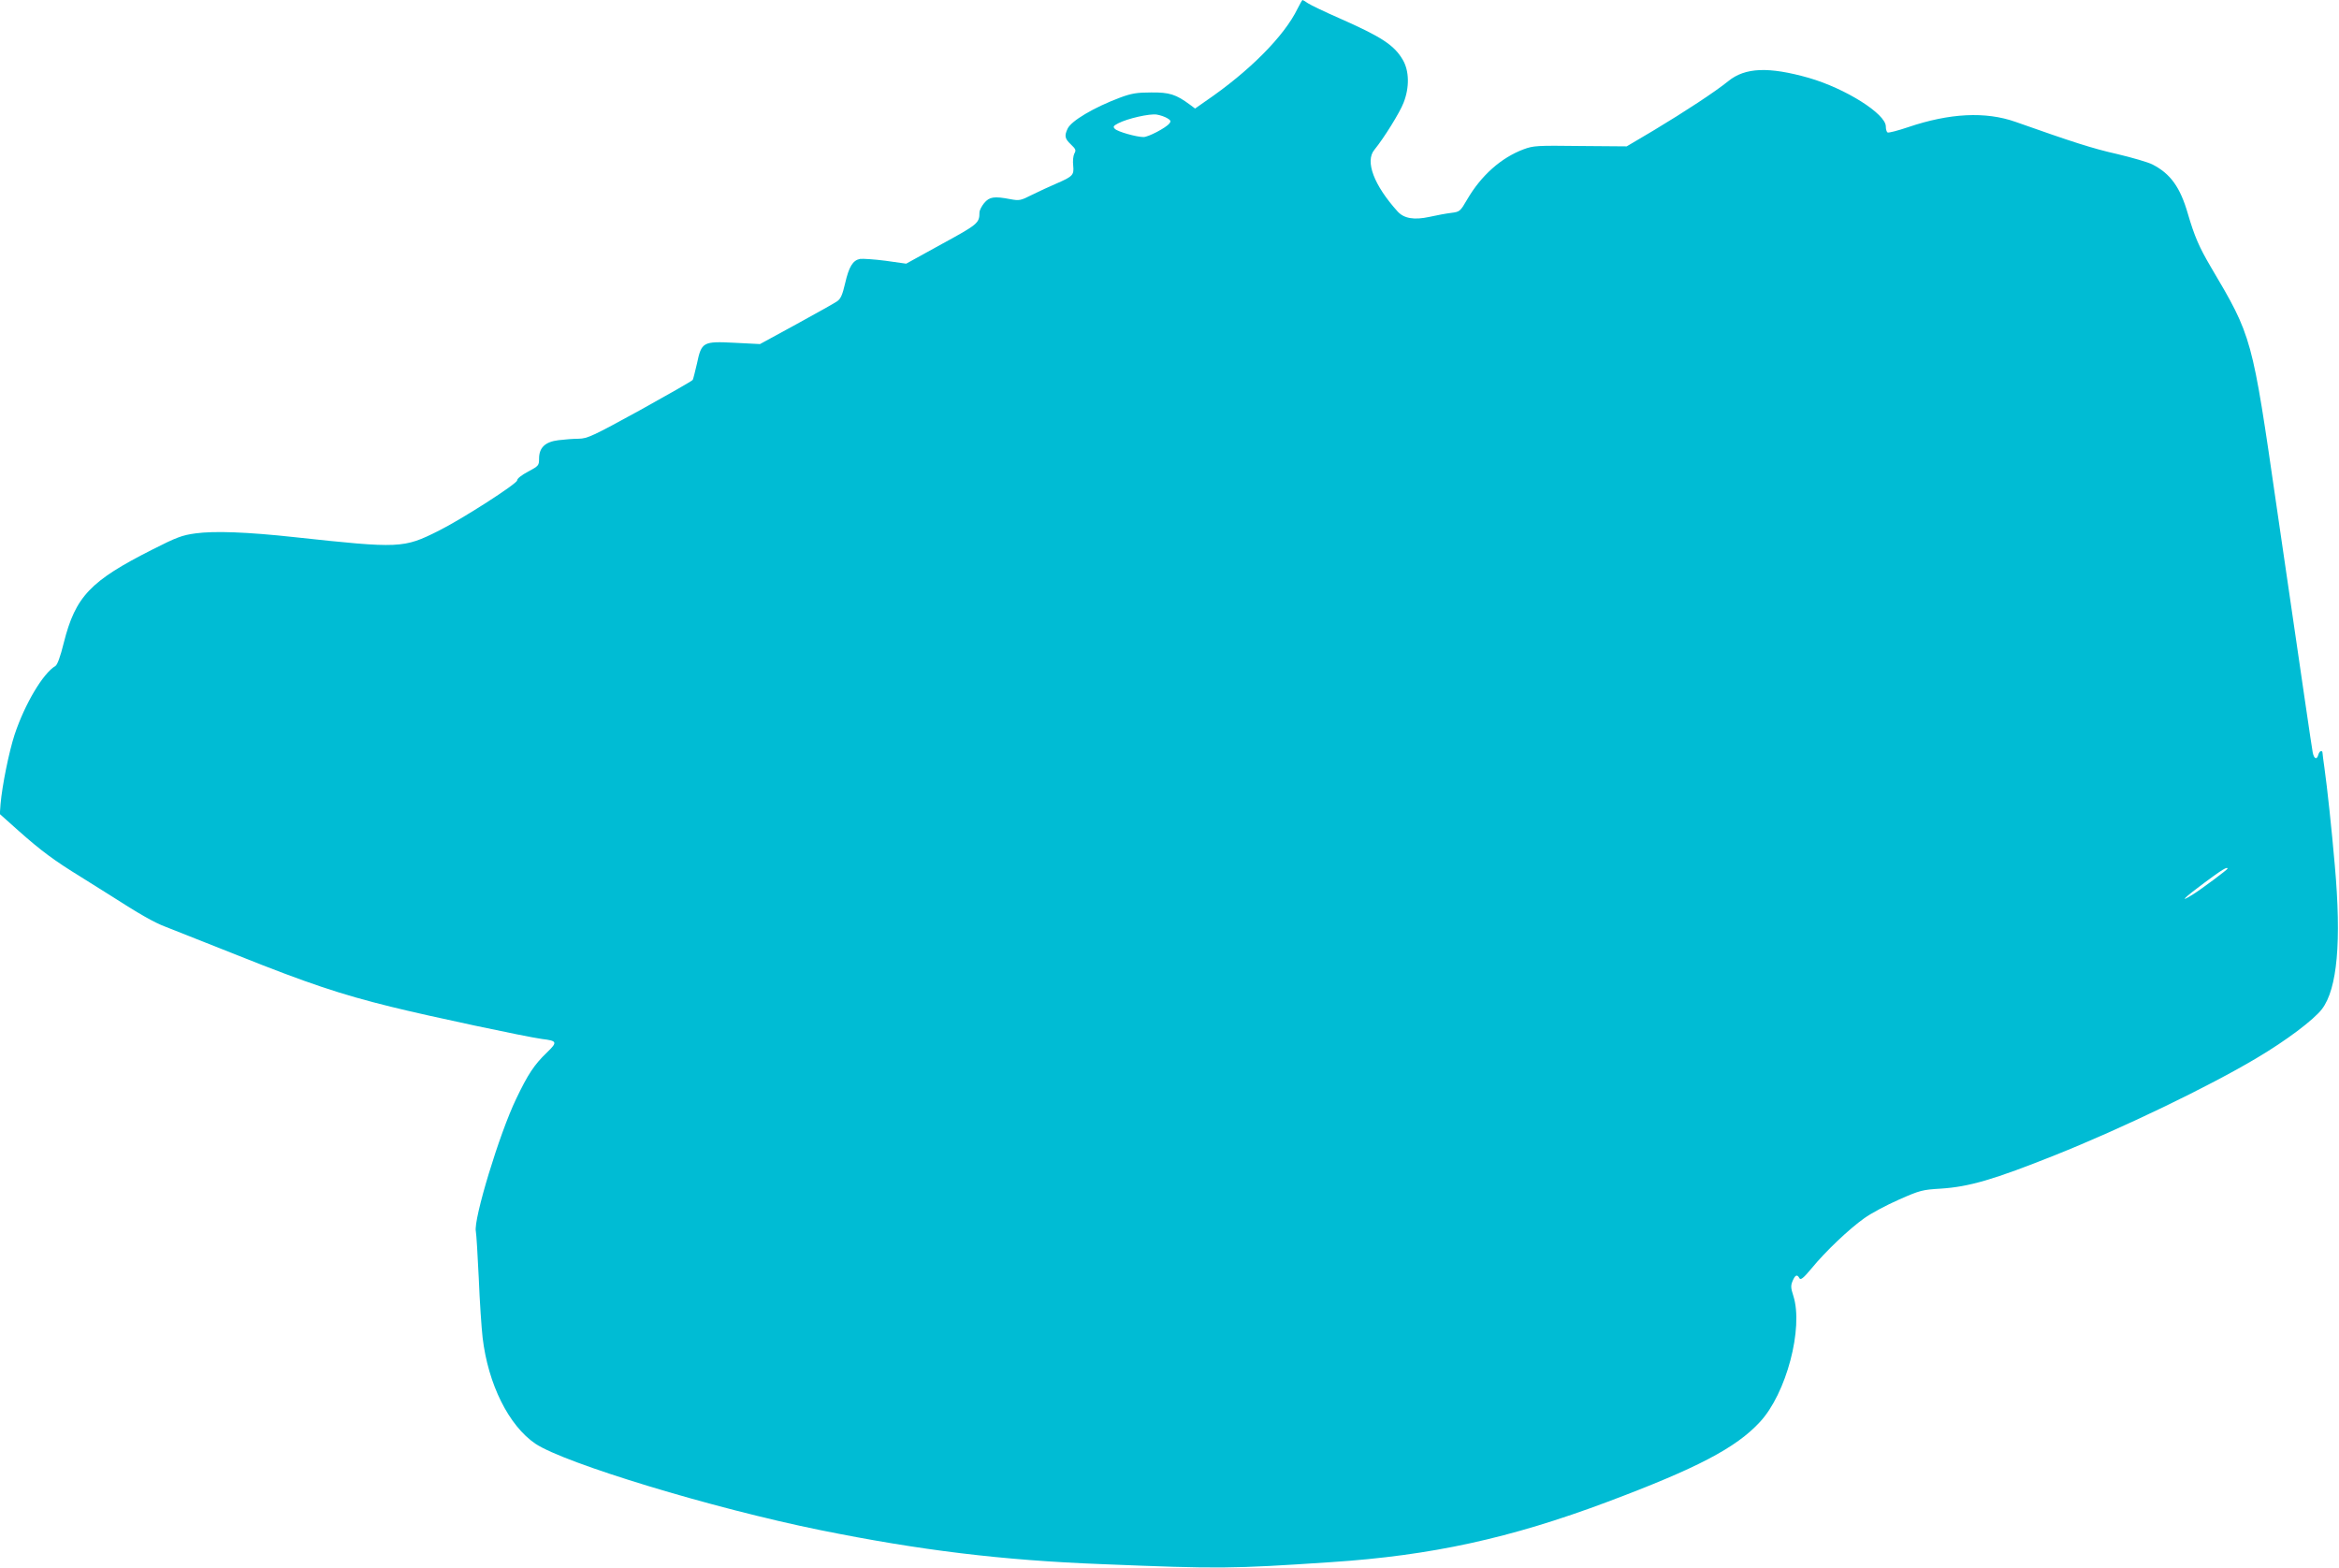 <?xml version="1.0" standalone="no"?>
<!DOCTYPE svg PUBLIC "-//W3C//DTD SVG 20010904//EN"
 "http://www.w3.org/TR/2001/REC-SVG-20010904/DTD/svg10.dtd">
<svg version="1.0" xmlns="http://www.w3.org/2000/svg"
 width="1280pt" height="858pt" viewBox="0 0 1280 858"
 preserveAspectRatio="xMidYMid meet">
<g transform="translate(0,858) scale(0.1,-0.1)"
fill="#00bcd4" stroke="none">
<path d="M7101 8533 c-73 -151 -265 -344 -504 -507 l-57 -40 -28 21 c-77 57
-113 68 -212 67 -78 0 -108 -5 -170 -28 -144 -54 -269 -128 -288 -171 -18 -39
-15 -54 19 -86 26 -25 29 -31 18 -50 -6 -12 -9 -41 -6 -65 5 -52 -1 -59 -93
-99 -36 -15 -95 -43 -132 -61 -63 -32 -70 -33 -119 -24 -89 17 -114 13 -143
-21 -14 -17 -26 -40 -26 -52 0 -58 -9 -65 -207 -173 l-194 -107 -113 16 c-62
8 -125 12 -140 10 -39 -8 -60 -42 -81 -133 -15 -64 -24 -85 -44 -99 -14 -10
-115 -66 -224 -126 l-198 -108 -138 7 c-174 9 -182 5 -207 -114 -10 -43 -20
-83 -23 -89 -4 -6 -134 -80 -289 -166 -259 -142 -287 -155 -335 -156 -29 0
-79 -4 -111 -8 -73 -9 -106 -41 -106 -101 0 -37 -2 -40 -60 -71 -36 -19 -60
-38 -60 -48 0 -18 -300 -211 -430 -276 -192 -96 -211 -97 -785 -35 -265 29
-443 35 -545 21 -74 -10 -105 -22 -235 -88 -341 -172 -422 -257 -486 -511 -19
-77 -35 -120 -46 -127 -67 -39 -167 -207 -223 -375 -31 -95 -68 -278 -77 -380
l-4 -55 103 -92 c124 -110 194 -162 342 -253 61 -38 134 -84 161 -101 154 -99
239 -148 301 -171 38 -15 215 -85 394 -156 383 -153 565 -214 837 -281 209
-52 741 -165 829 -177 84 -10 86 -17 27 -74 -69 -66 -104 -119 -168 -253 -92
-190 -235 -662 -221 -726 3 -14 10 -129 16 -256 5 -126 15 -273 21 -325 30
-255 143 -482 289 -581 160 -107 968 -353 1560 -473 544 -110 992 -165 1540
-186 645 -26 702 -26 1255 11 547 36 979 130 1512 330 490 184 703 295 834
437 145 156 239 514 183 690 -14 43 -15 56 -4 82 14 33 25 38 37 15 7 -12 22
0 67 54 77 94 206 216 288 274 37 27 122 72 190 102 115 51 129 54 228 60 156
10 290 49 628 184 363 145 841 375 1102 531 162 96 312 209 357 268 84 111
107 370 70 787 -18 206 -41 421 -57 535 -5 36 -10 71 -10 78 0 19 -17 14 -23
-8 -8 -30 -24 -24 -31 13 -6 31 -51 343 -197 1342 -135 934 -134 931 -361
1315 -63 107 -89 167 -125 290 -42 146 -96 220 -194 270 -23 12 -109 37 -193
57 -134 30 -245 66 -556 176 -164 58 -361 48 -588 -29 -56 -19 -107 -32 -112
-29 -6 3 -10 18 -10 33 0 69 -221 208 -422 266 -219 62 -348 57 -440 -18 -73
-59 -236 -166 -409 -270 l-147 -87 -253 2 c-239 3 -257 2 -311 -18 -123 -46
-232 -143 -308 -273 -39 -67 -41 -69 -88 -75 -26 -3 -80 -13 -120 -22 -83 -18
-139 -9 -174 30 -129 143 -179 274 -127 337 51 62 140 205 160 258 33 84 31
174 -4 234 -47 81 -116 126 -347 228 -80 35 -157 72 -172 82 -14 10 -28 18
-30 18 -2 0 -14 -21 -27 -47z m-713 -600 c19 -11 21 -17 11 -29 -19 -24 -115
-74 -141 -74 -38 0 -142 29 -157 45 -11 11 -9 16 18 30 52 27 173 54 211 48
19 -3 45 -12 58 -20z m5802 -4107 c0 -5 -139 -109 -188 -140 -81 -51 -52 -21
60 62 98 73 128 91 128 78z"/>
</g>
</svg>
